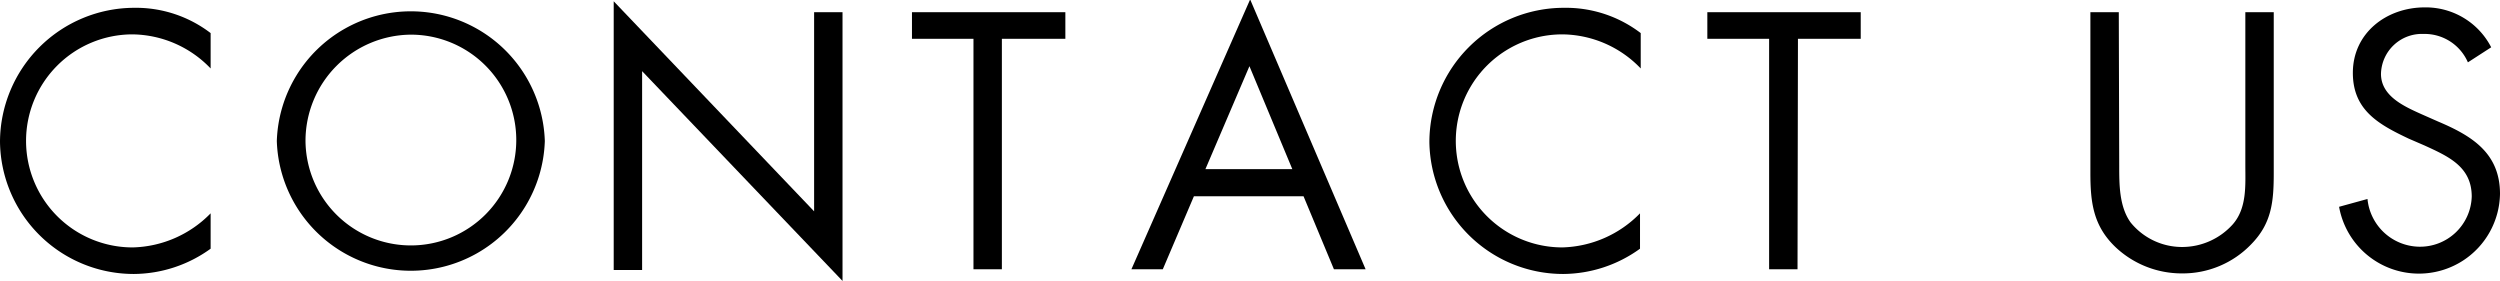 <svg id="Layer_1" data-name="Layer 1" xmlns="http://www.w3.org/2000/svg" viewBox="0 0 176.02 19.78"><path d="M15.62,5.16a7.73,7.73,0,0,0-5.52-2.4,7.49,7.49,0,0,0,.05,15,7.92,7.92,0,0,0,5.47-2.4v2.49a9.31,9.31,0,0,1-5.4,1.78A9.42,9.42,0,0,1,.79,10.32,9.47,9.47,0,0,1,10.22.89a8.65,8.65,0,0,1,5.4,1.78Z" transform="translate(-0.79 -0.34)"/><path d="M39.15,10.27a9.44,9.44,0,0,1-18.87,0,9.44,9.44,0,0,1,18.87,0Zm-16.85,0a7.42,7.42,0,1,0,7.41-7.49A7.48,7.48,0,0,0,22.3,10.25Z" transform="translate(-0.79 -0.34)"/><path d="M44,.43,58.11,15.22V1.2h2V20.12L46,5.35v14H44Z" transform="translate(-0.79 -0.34)"/><path d="M71.33,19.3h-2V3.07H65V1.2h10.8V3.07H71.33Z" transform="translate(-0.79 -0.34)"/><path d="M84.85,14.16,82.66,19.3H80.45l8.36-19,8.13,19H94.71l-2.14-5.14ZM88.76,5l-3.1,7.25h6.12Z" transform="translate(-0.79 -0.34)"/><path d="M116.31,5.16a7.73,7.73,0,0,0-5.52-2.4,7.49,7.49,0,0,0,0,15,7.92,7.92,0,0,0,5.47-2.4v2.49a9.31,9.31,0,0,1-5.4,1.78,9.42,9.42,0,0,1-9.43-9.29A9.47,9.47,0,0,1,110.91.89a8.67,8.67,0,0,1,5.4,1.78Z" transform="translate(-0.79 -0.34)"/><path d="M127.35,19.3h-2V3.07H121V1.2h10.8V3.07h-4.42Z" transform="translate(-0.79 -0.34)"/><path d="M150,12c0,1.34,0,2.88.8,4a4.66,4.66,0,0,0,3.64,1.73A4.79,4.79,0,0,0,158,16.13c1-1.15.88-2.74.88-4.15V1.2h2V12.53c0,2-.14,3.53-1.58,5a6.68,6.68,0,0,1-4.88,2.06,6.79,6.79,0,0,1-4.68-1.85c-1.58-1.51-1.77-3.17-1.77-5.23V1.2h2Z" transform="translate(-0.79 -0.34)"/><path d="M174.55,4.73a3.32,3.32,0,0,0-3.12-2,2.88,2.88,0,0,0-3,2.81c0,1.56,1.61,2.28,2.83,2.83l1.2.53c2.36,1,4.35,2.21,4.35,5.09a5.71,5.71,0,0,1-11.33.91l2-.55a3.72,3.72,0,0,0,3.62,3.36,3.64,3.64,0,0,0,3.72-3.53c0-2.11-1.65-2.83-3.33-3.6l-1.11-.48c-2.11-1-3.93-2-3.93-4.63,0-2.81,2.37-4.61,5.06-4.61a5.18,5.18,0,0,1,4.68,2.81Z" transform="translate(-0.79 -0.34)"/></svg>